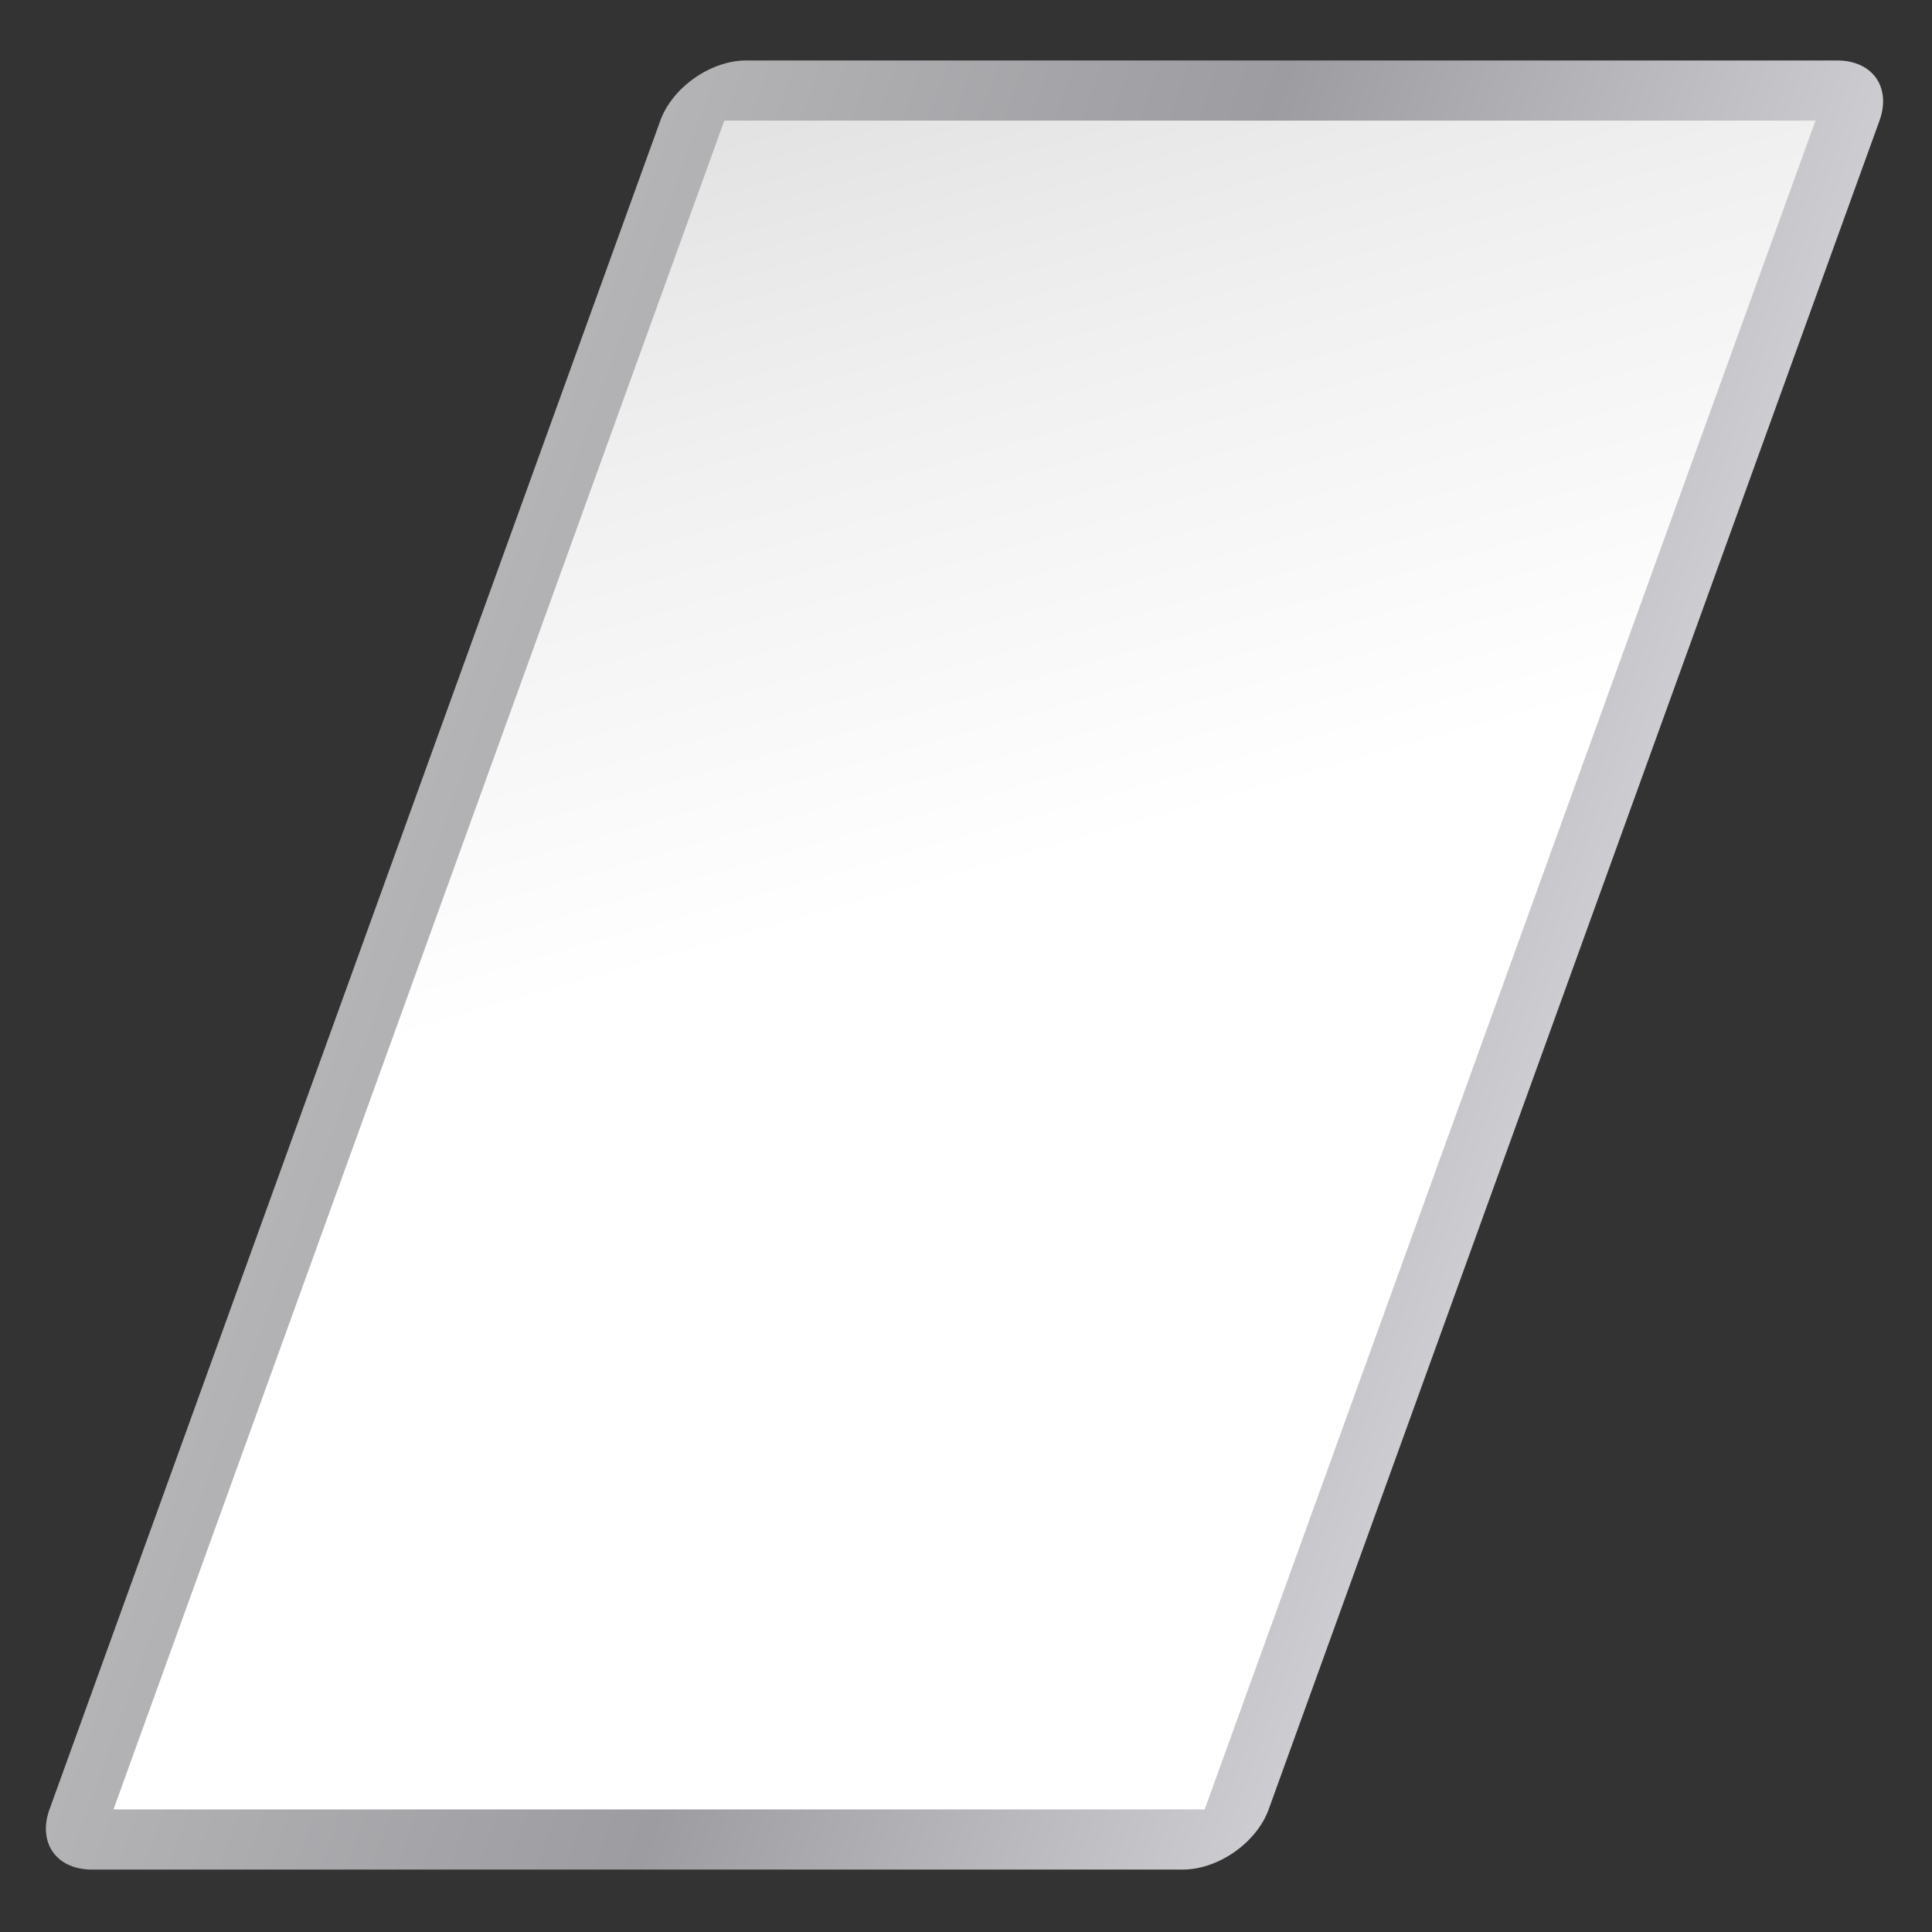<svg height="32" viewBox="0 0 32 32" width="32" xmlns="http://www.w3.org/2000/svg" xmlns:xlink="http://www.w3.org/1999/xlink"><rect x="0" y="0" width="32" height="32" fill="#333333" stroke="none"/><linearGradient id="a" gradientUnits="userSpaceOnUse" x1="106.05" x2="60" y1="136.032" y2="0"><stop offset="0" stop-color="#fff"/><stop offset=".531" stop-color="#fff"/><stop offset=".781" stop-color="#f1f1f1"/><stop offset=".875" stop-color="#eaeaea"/><stop offset="1" stop-color="#dfdfdf"/></linearGradient><linearGradient id="b" gradientUnits="userSpaceOnUse" x1="46.639" x2="127.412" y1="68.016" y2="68.016"><stop offset="0" stop-color="#b4b4b6"/><stop offset=".5" stop-color="#9c9ca1"/><stop offset="1" stop-color="#cdcdd1"/></linearGradient><path d="m50.879 4.262a4.24 4.24 0 0 0 -4.24 4.24v119.027a4.24 4.24 0 0 0 4.24 4.24h72.293a4.24 4.24 0 0 0 4.24-4.24v-119.027a4.24 4.24 0 0 0 -4.24-4.24z" fill="url(#b)" transform="matrix(.25 0 -.085 .235 0 0)"/><path d="m50.878 8.502h72.294v119.028h-72.294z" fill="url(#a)" transform="matrix(.25 0 -.085 .235 0 0)"/></svg>